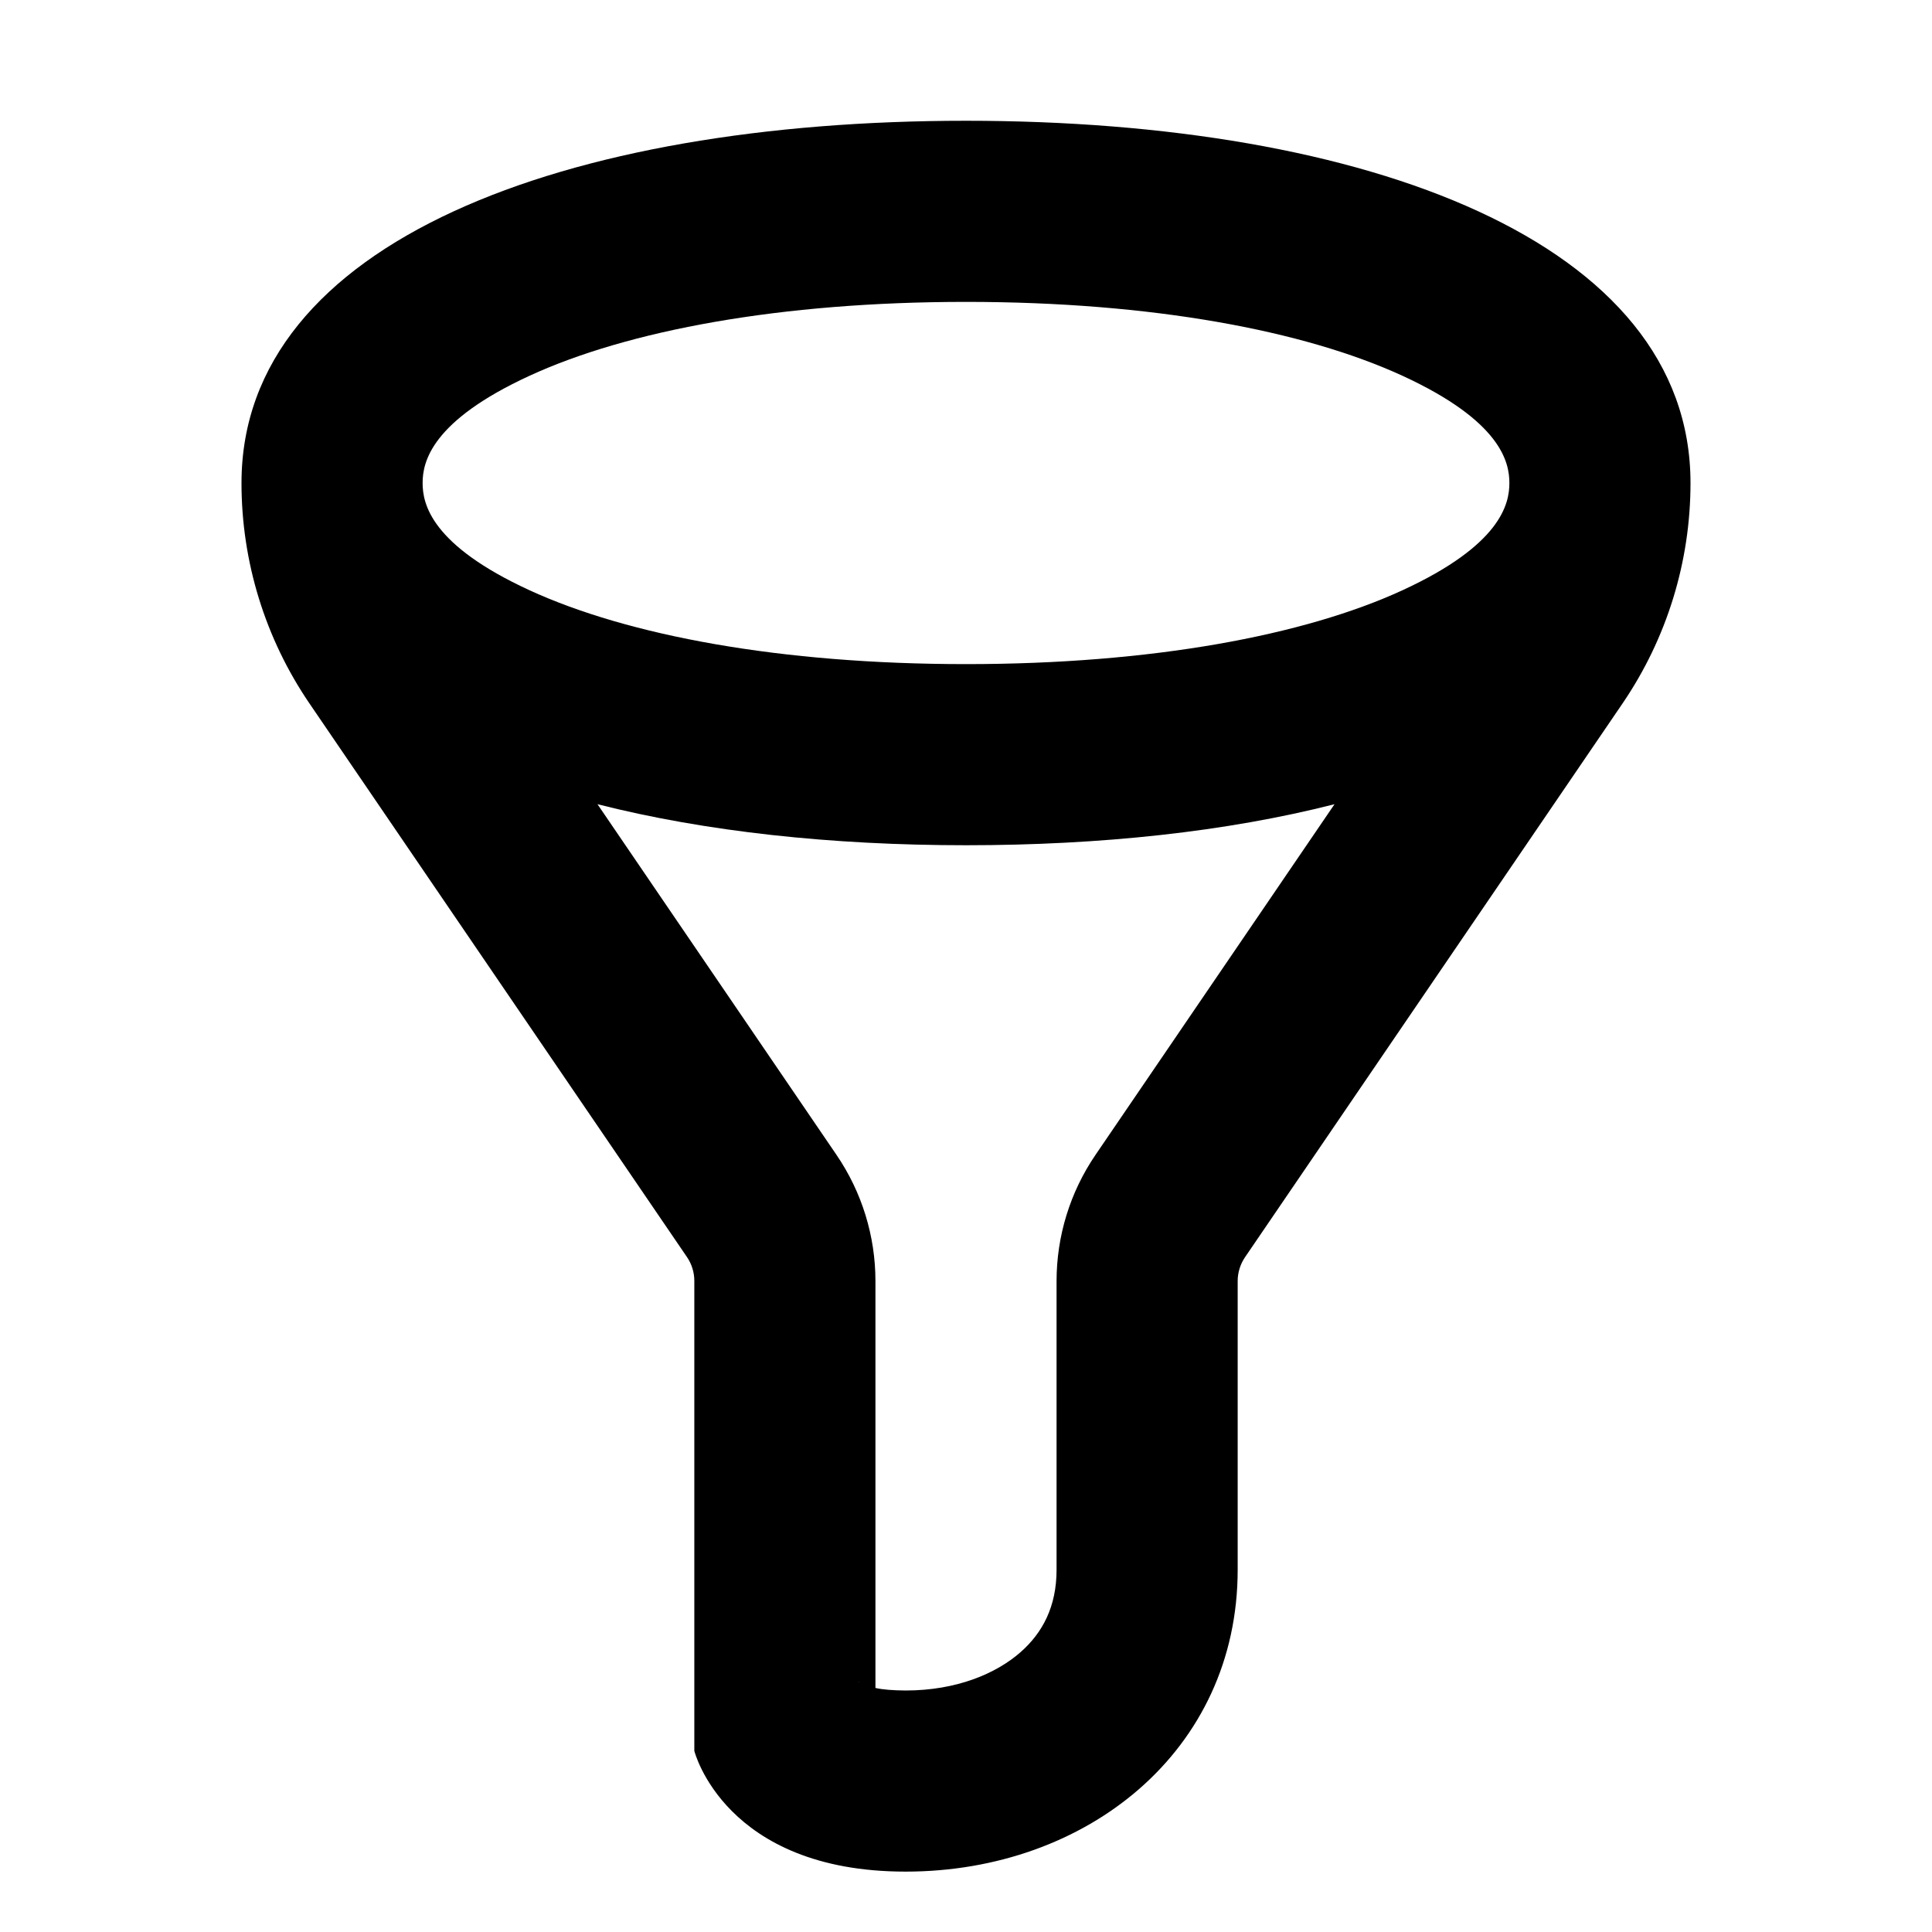 <svg width="63" height="63" viewBox="0 0 63 63" fill="none" xmlns="http://www.w3.org/2000/svg">
<path fill-rule="evenodd" clip-rule="evenodd" d="M49.219 15.75C49.219 16.435 48.939 17.77 45.734 19.247C42.529 20.723 37.556 21.656 31.5 21.656C25.444 21.656 20.479 20.723 17.266 19.247C14.057 17.77 13.781 16.435 13.781 15.75C13.781 15.065 14.061 13.73 17.266 12.254C20.471 10.777 25.444 9.844 31.5 9.844C37.556 9.844 42.521 10.777 45.734 12.254C48.939 13.73 49.219 15.065 49.219 15.75ZM43.517 26.224C39.997 27.122 35.89 27.562 31.5 27.562C27.11 27.562 23.003 27.118 19.483 26.224L27.279 37.662C28.106 38.875 28.547 40.308 28.547 41.773V55.042C28.778 55.095 29.106 55.122 29.531 55.125C31.193 55.125 32.48 54.574 33.272 53.881C34 53.243 34.453 52.385 34.453 51.188V41.777C34.453 40.308 34.894 38.875 35.721 37.662L43.517 26.224ZM31.5 3.938C44.549 3.938 55.125 7.875 55.125 15.75C55.126 18.315 54.353 20.821 52.908 22.94L40.603 40.989C40.444 41.221 40.358 41.496 40.359 41.777V51.188C40.359 57.094 35.438 61.031 29.531 61.031C23.625 61.031 22.641 57.094 22.641 57.094V41.777C22.643 41.496 22.559 41.221 22.4 40.989L10.092 22.94C8.647 20.821 7.874 18.315 7.875 15.75C7.875 7.875 18.451 3.938 31.5 3.938ZM28.035 54.873C27.996 54.852 27.984 54.834 27.984 54.834L28.035 54.873Z" fill="black"/>
</svg>
